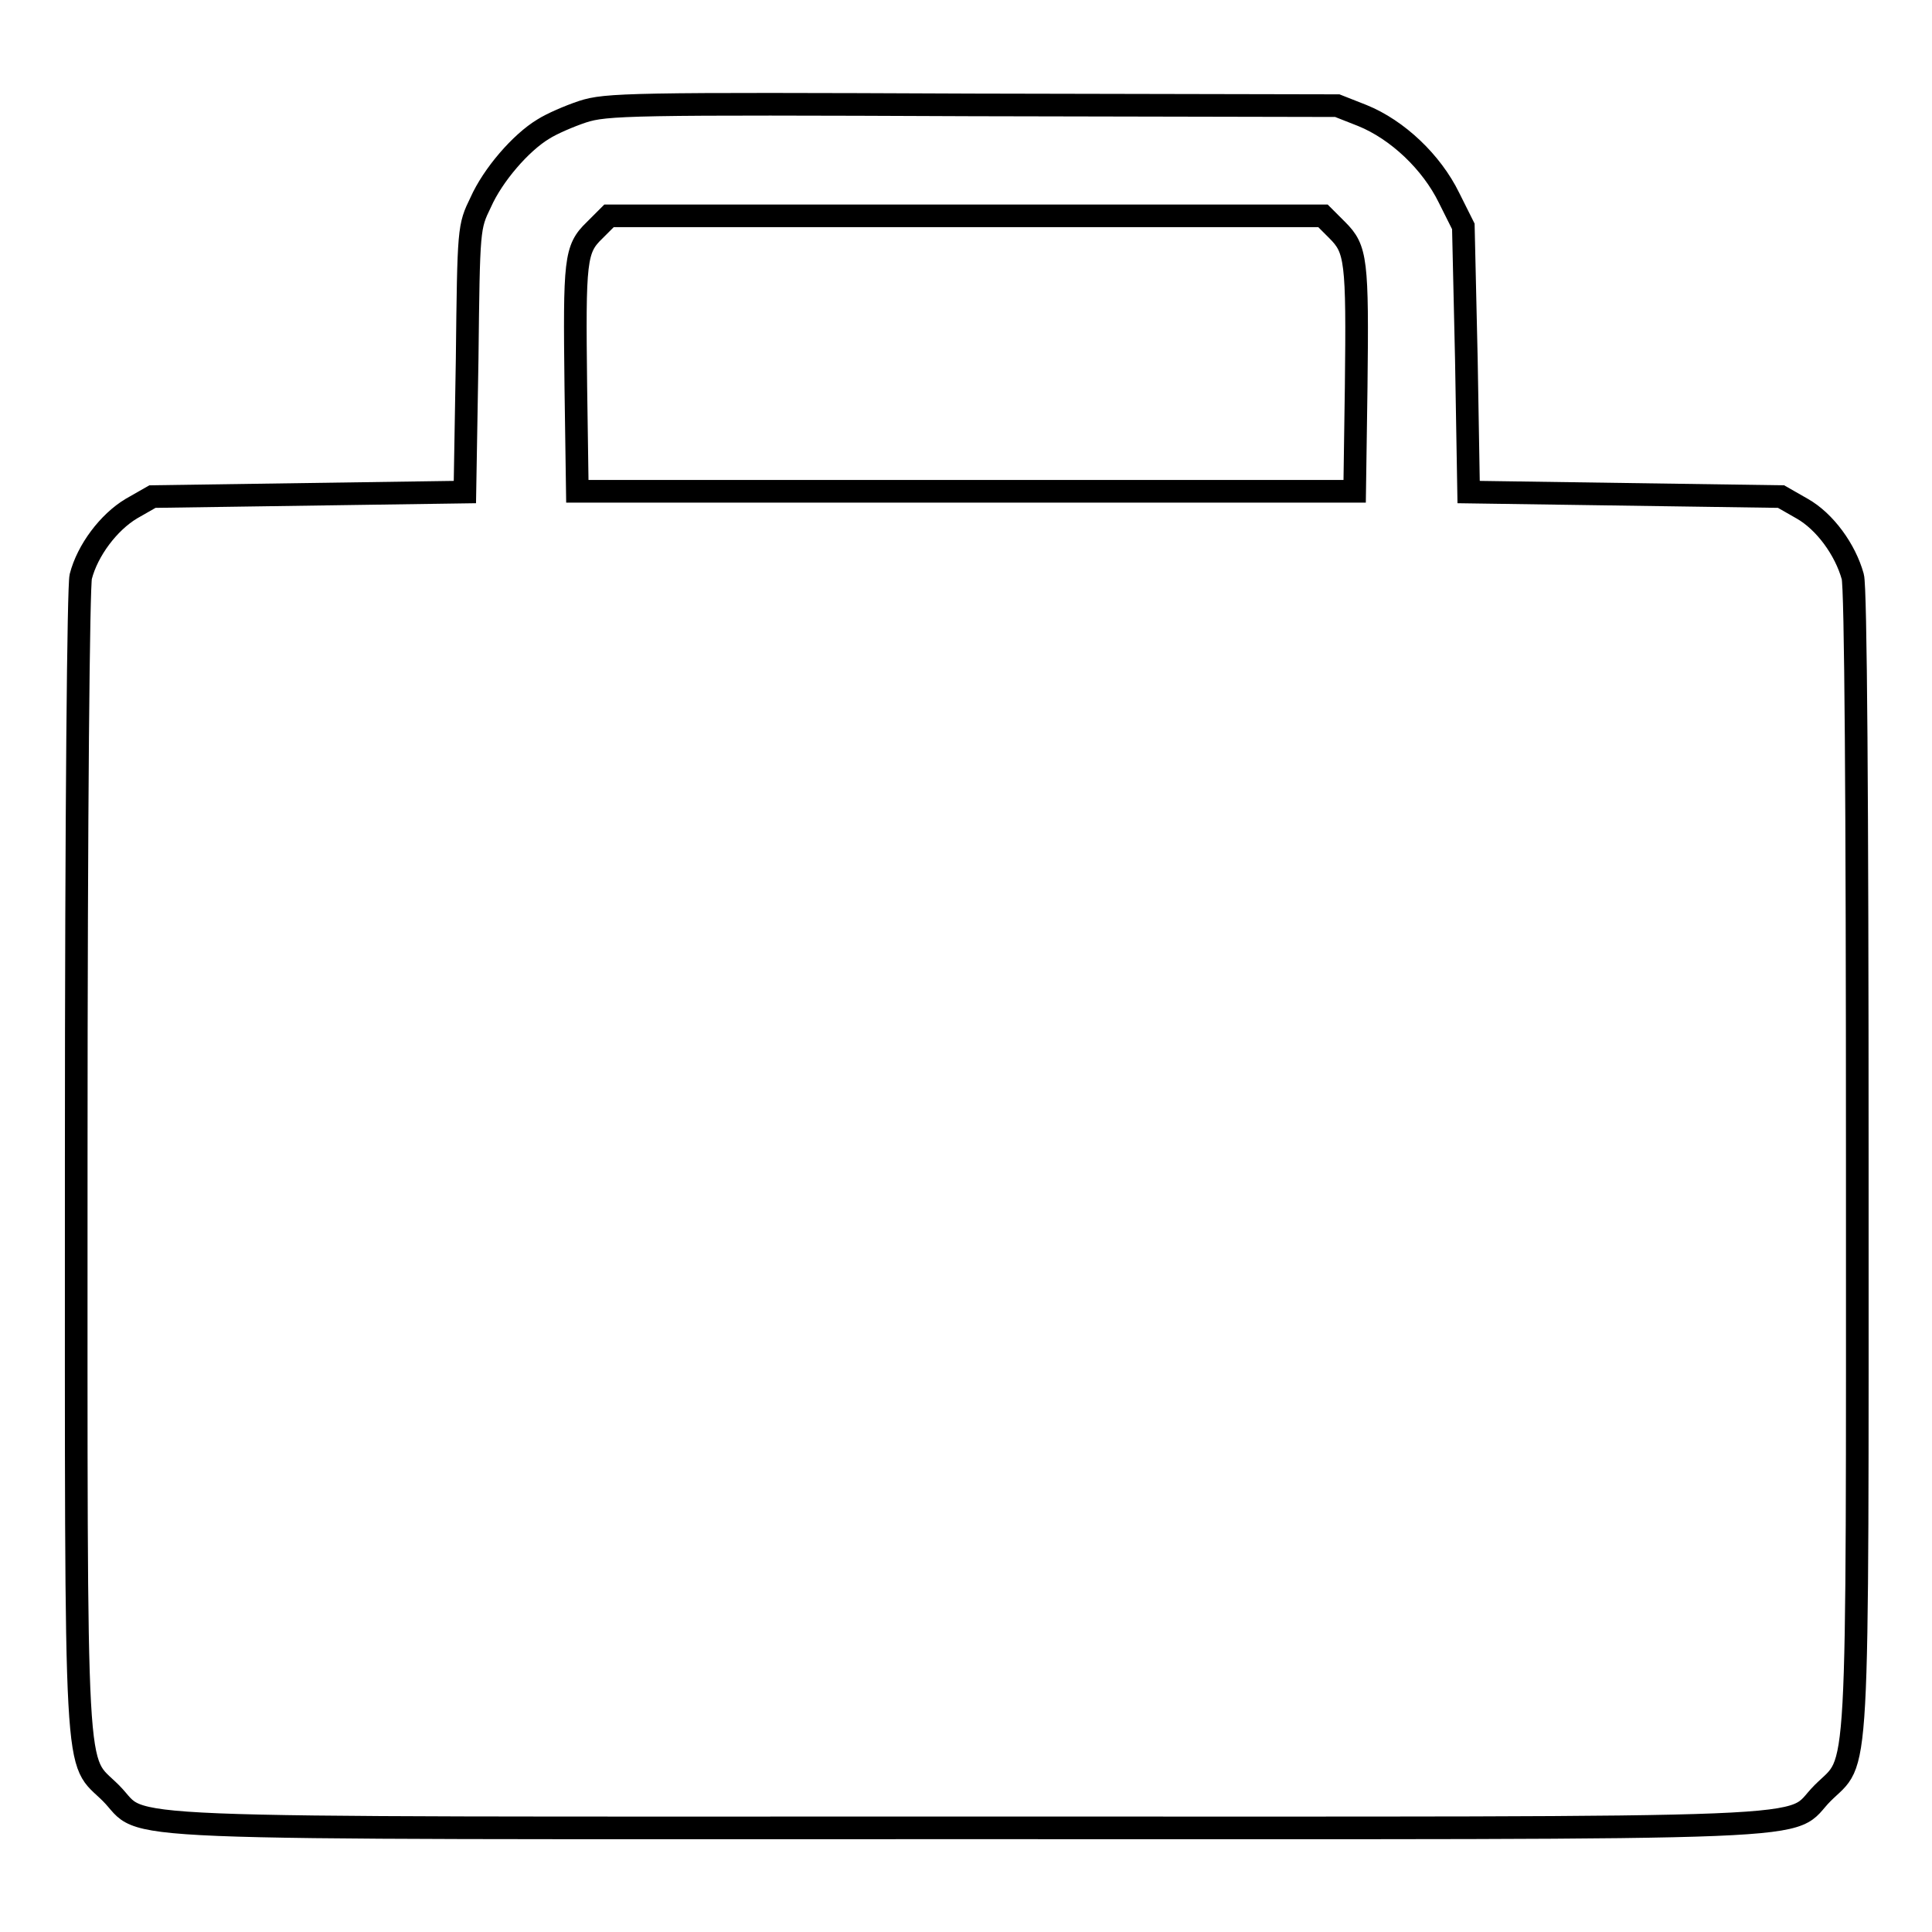 <?xml version="1.0" encoding="utf-8"?>
<!-- Svg Vector Icons : http://www.onlinewebfonts.com/icon -->
<!DOCTYPE svg PUBLIC "-//W3C//DTD SVG 1.1//EN" "http://www.w3.org/Graphics/SVG/1.1/DTD/svg11.dtd">
<svg version="1.1" xmlns="http://www.w3.org/2000/svg" xmlns:xlink="http://www.w3.org/1999/xlink" x="0px" y="0px" viewBox="0 0 256 256" enable-background="new 0 0 256 256" xml:space="preserve">
<g><g><g><path stroke-width="3" fill-opacity="0" stroke="#000000"  d="M77.2,14.8c-1.8,0.6-4.1,1.6-5.2,2.3c-3,1.8-6.7,6.1-8.3,9.7c-1.6,3.3-1.6,3.3-1.8,20.8l-0.3,17.6l-20.7,0.3l-20.7,0.3l-2.8,1.6c-3,1.8-5.8,5.5-6.7,9c-0.3,1.3-0.6,29.8-0.6,77.2c0,85.2-0.3,79.1,4.6,84c5,5-4.8,4.6,113.4,4.6s108.4,0.4,113.4-4.6c4.9-4.9,4.6,1.2,4.6-84c0-47.4-0.2-75.9-0.6-77.2c-1-3.6-3.7-7.3-6.7-9l-2.8-1.6l-20.7-0.3l-20.7-0.3l-0.3-17.6L193.9,30l-1.9-3.8c-2.3-4.7-6.8-9-11.5-10.9l-3.3-1.3l-48.3-0.1C83.4,13.7,80.3,13.8,77.2,14.8z M177.2,30.5c2.5,2.5,2.7,3.9,2.5,20.8l-0.2,13.8H128H76.5l-0.2-13.8c-0.2-16.9-0.1-18.3,2.5-20.8l1.9-1.9H128h47.3L177.2,30.5z"/></g></g></g>
</svg>